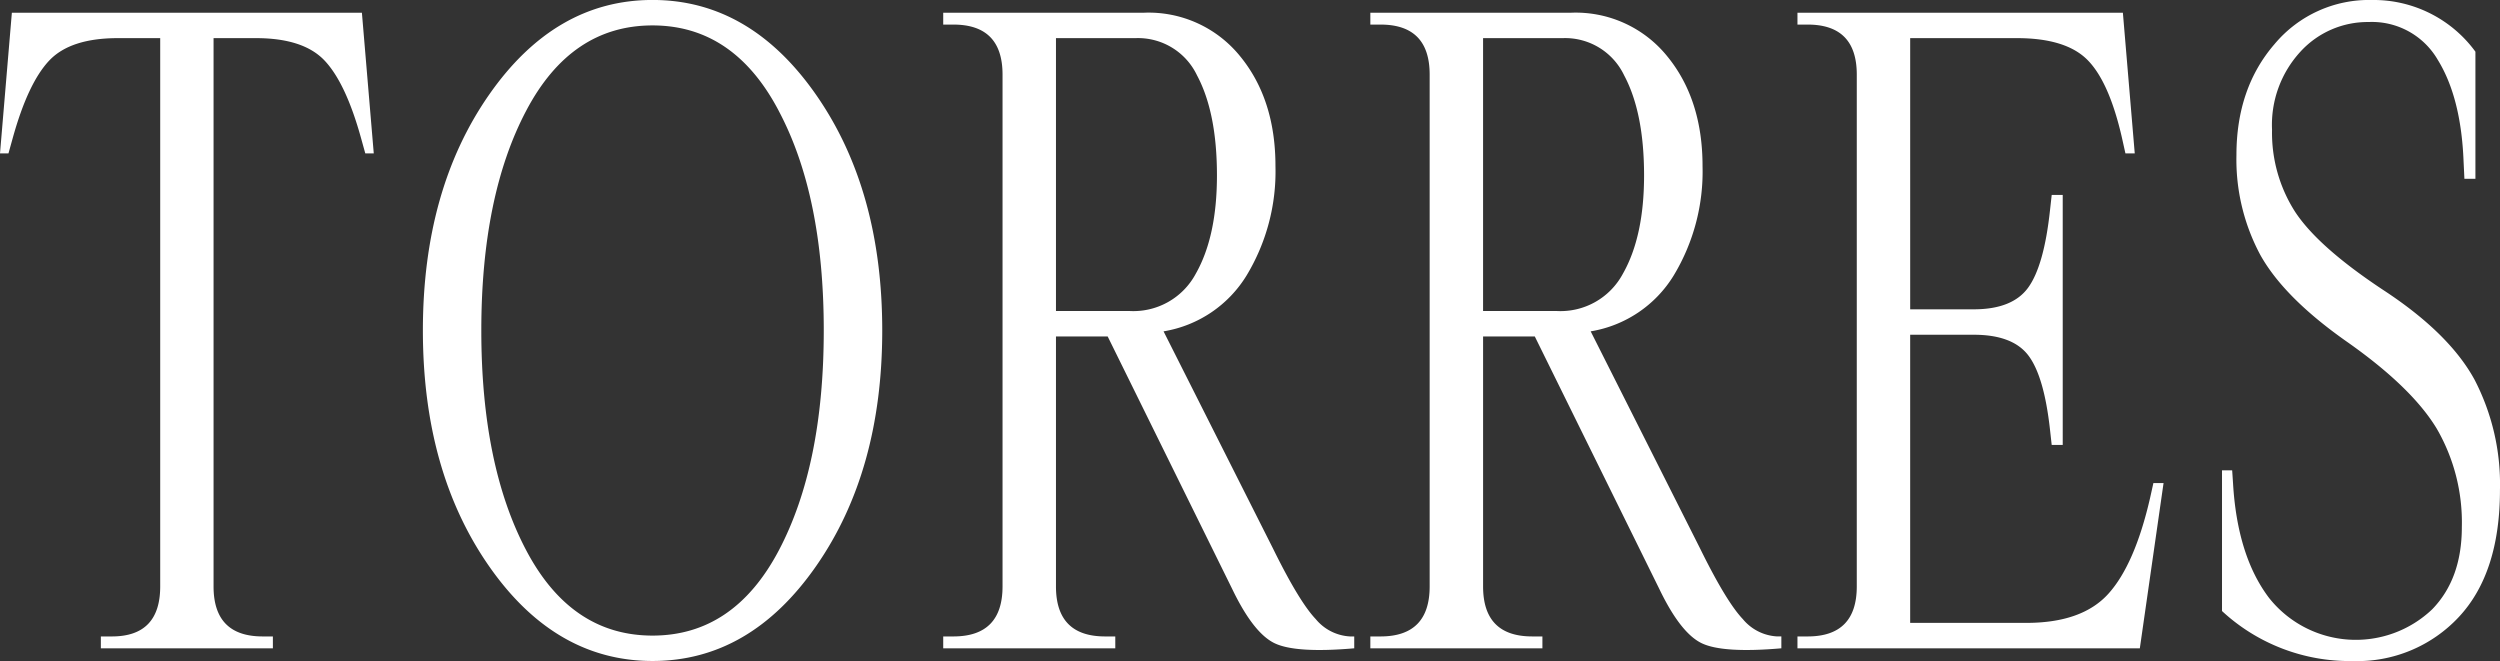 <svg xmlns="http://www.w3.org/2000/svg" width="339.25" height="89.7" viewBox="0 0 339.25 89.7">
  <rect x="0" y="0" width="339.25" height="89.7" fill="#333333" stroke="none"/>
  <path id="Path_11" data-name="Path 11" d="M204.785,114.605q0,6.785,6.67,6.785h1.38V123H189.49v-1.61h1.5q6.555,0,6.555-6.785V40.2h-5.75q-6.44,0-9.315,3.048T177.53,53.77l-.575,2.07h-1.15l1.61-19.09h47.5l1.61,19.09h-1.15l-.575-2.07q-2.07-7.475-4.945-10.522T210.535,40.2h-5.75ZM242.16,47.9q8.97-12.88,22.195-12.88t22.2,12.88q8.97,12.88,8.97,31.97t-8.97,31.97q-8.97,12.88-22.2,12.88t-22.195-12.88q-8.97-12.88-8.97-31.97T242.16,47.9Zm39.33,2.185Q275.4,38.475,264.355,38.475T247.22,50.032q-6.1,11.558-6.1,29.843t6.1,29.842q6.1,11.558,17.135,11.558t17.135-11.558q6.095-11.557,6.1-29.842T281.49,50.09Zm67.045,59.34q3.565,7.245,5.807,9.6A6.475,6.475,0,0,0,359,121.39h.575V123q-7.935.69-10.81-.69t-5.75-7.36l-16.9-34.27H319.1v33.925q0,6.785,6.67,6.785h1.38V123H303.8v-1.61h1.38q6.67,0,6.67-6.785V45.145q0-6.785-6.67-6.785H303.8V36.75h27.255a15.963,15.963,0,0,1,13,5.865q4.83,5.865,4.83,14.95A27.269,27.269,0,0,1,344.97,72.4a16.3,16.3,0,0,1-11.27,7.59ZM329.1,77.23a9.6,9.6,0,0,0,8.97-5.06q2.875-5.06,2.875-13.34,0-8.51-2.7-13.57a8.864,8.864,0,0,0-8.338-5.06H319.1V77.23Zm77.395,32.2q3.565,7.245,5.807,9.6a6.476,6.476,0,0,0,4.658,2.357h.575V123q-7.935.69-10.81-.69t-5.75-7.36l-16.9-34.27h-7.015v33.925q0,6.785,6.67,6.785h1.38V123H361.76v-1.61h1.38q6.67,0,6.67-6.785V45.145q0-6.785-6.67-6.785h-1.38V36.75h27.255a15.963,15.963,0,0,1,12.995,5.865q4.83,5.865,4.83,14.95A27.269,27.269,0,0,1,402.93,72.4a16.3,16.3,0,0,1-11.27,7.59ZM387.06,77.23a9.6,9.6,0,0,0,8.97-5.06q2.875-5.06,2.875-13.34,0-8.51-2.7-13.57a8.864,8.864,0,0,0-8.337-5.06h-10.81V77.23ZM419.72,123v-1.61h1.38q6.67,0,6.67-6.785V45.145q0-6.785-6.67-6.785h-1.38V36.75h44.16l1.61,19.09h-1.265l-.46-2.07q-1.725-7.59-4.658-10.58t-9.6-2.99h-14.49V77h8.625q5.29,0,7.418-2.99t2.932-10.465l.23-2.07h1.495V95.4H454.22l-.23-2.07q-.8-7.245-2.932-10.062T443.64,80.45h-8.625v39.1H450.77q7.59,0,11.155-3.967t5.635-12.937l.46-2.07h1.38L466.18,123Zm64.4-70.38a19.891,19.891,0,0,0,3.1,11.1q3.105,4.772,11.96,10.637,8.97,5.865,12.42,12.19a30.763,30.763,0,0,1,3.45,14.95q0,11.27-5.577,17.25a18.839,18.839,0,0,1-14.432,5.98,25.472,25.472,0,0,1-17.71-6.785V98.85h1.38l.115,1.725q.575,9.89,4.887,15.583a15.03,15.03,0,0,0,22.138,1.552q4.025-4.14,4.025-11.155a25.374,25.374,0,0,0-3.392-13.34Q503.095,87.58,494.24,81.37q-8.51-5.98-11.73-11.787a27.414,27.414,0,0,1-3.22-13.513q0-9.085,5.175-15.065a16.708,16.708,0,0,1,13.225-5.98,17.111,17.111,0,0,1,14.03,7.015V59.29h-1.495l-.115-2.415q-.345-8.625-3.508-13.743a10.322,10.322,0,0,0-9.372-5.118,12.359,12.359,0,0,0-9.258,4.025A14.663,14.663,0,0,0,484.12,52.62Z" transform="translate(-175.805 -35.025)" fill="#fff"/>
</svg>
